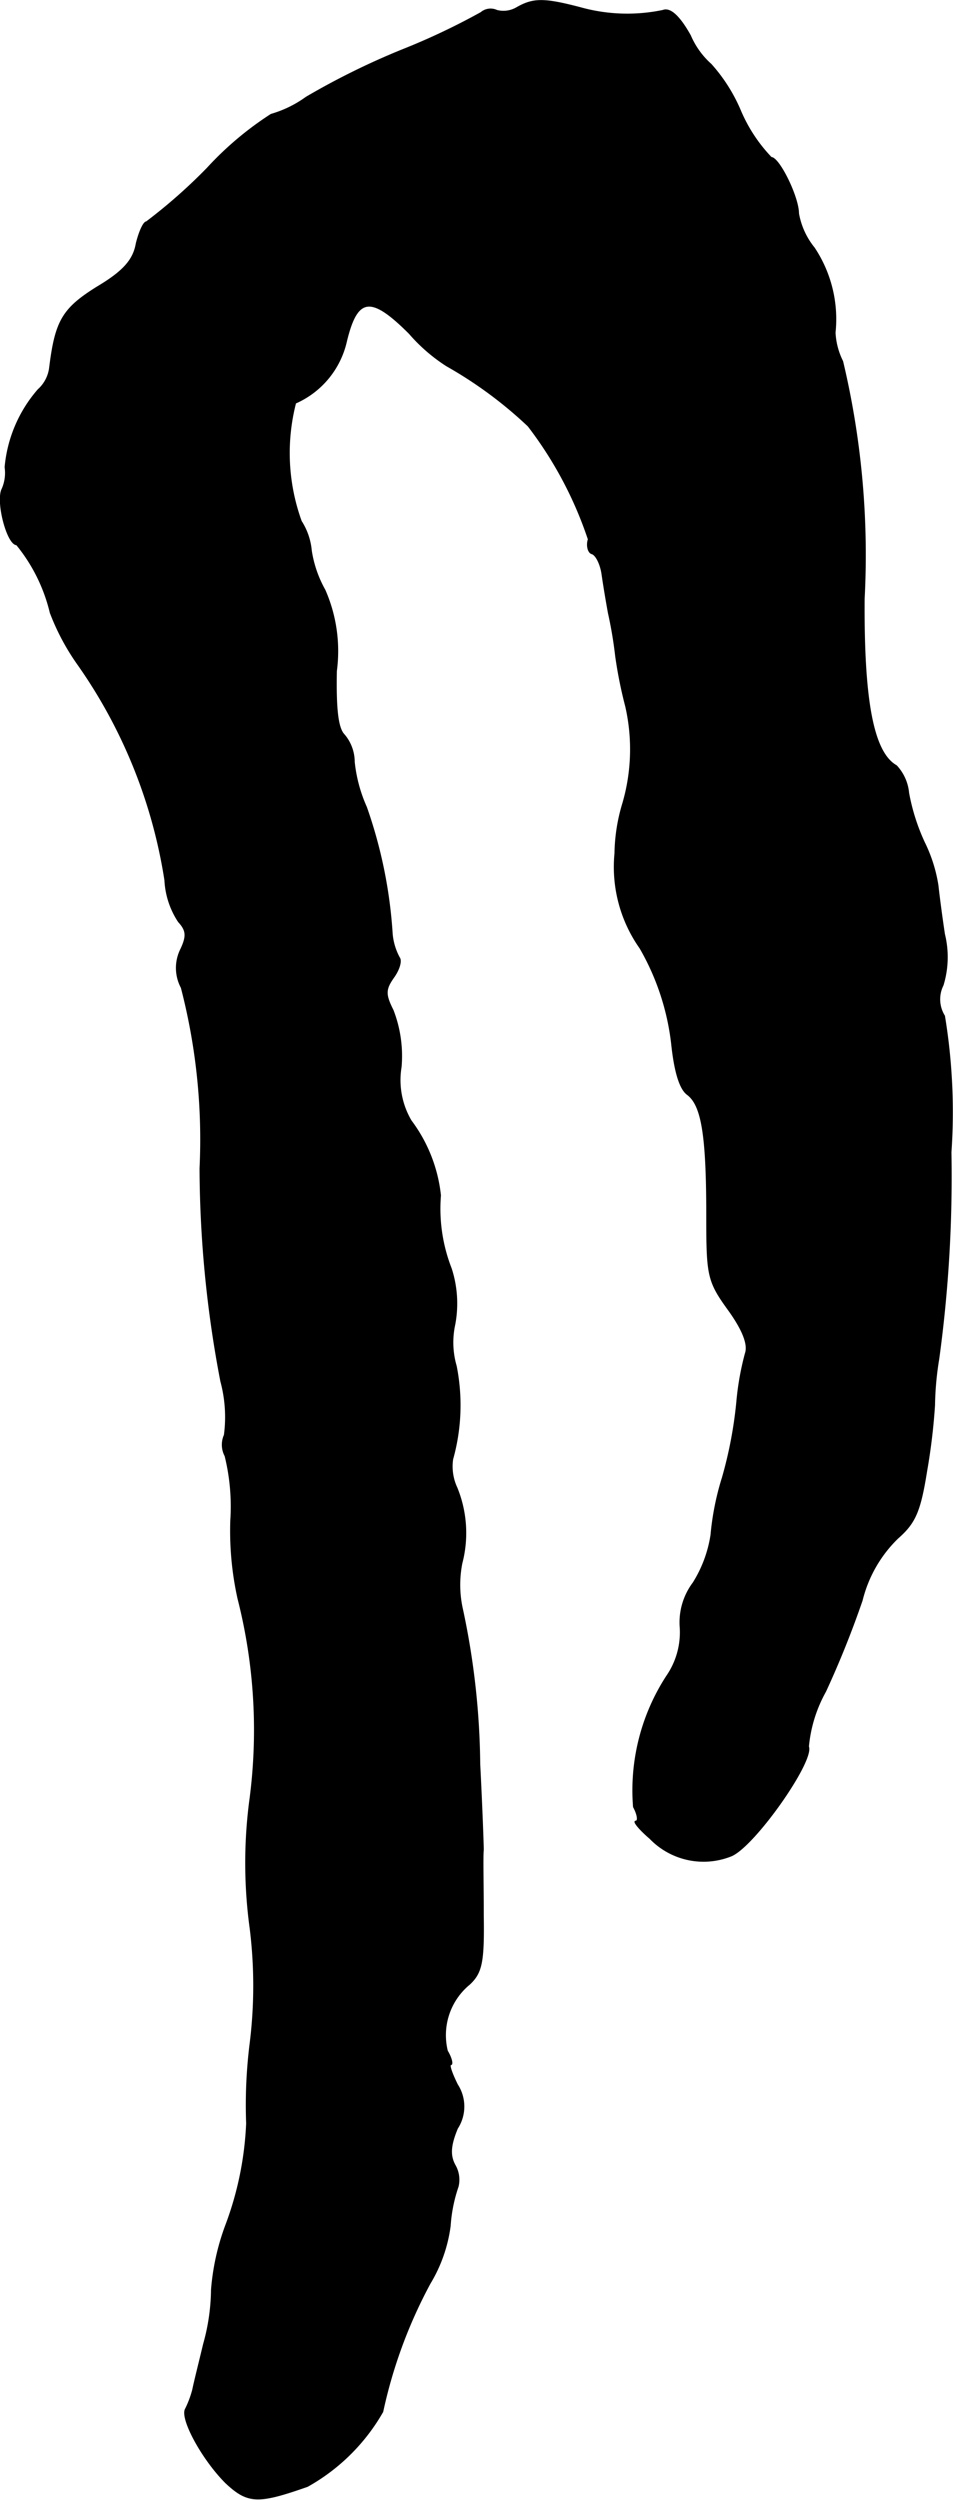<?xml version="1.0" encoding="UTF-8"?>
<svg xmlns="http://www.w3.org/2000/svg"
     version="1.1"
     width="2.842mm"
     height="7.448mm"
     viewBox="0 0 8.057 21.113">
   <defs>
      <style type="text/css"><![CDATA[
      .a {
        stroke: #000;
        stroke-linecap: round;
        stroke-linejoin: round;
        stroke-width: 0.01px;
      }
    ]]></style>
   </defs>
   <path class="a"
         d="M4.37.064a.222.222,0,0,1-.17.024.124.124,0,0,0-.133.018,5.747,5.747,0,0,1-.666.315A6.283,6.283,0,0,0,2.589.821a.959.959,0,0,1-.297.145,2.755,2.755,0,0,0-.539.454,4.529,4.529,0,0,1-.515.454c-.024,0-.061.085-.085.182-.024.139-.109.236-.333.369-.291.182-.351.285-.4.684a.299.299,0,0,1-.097.182,1.151,1.151,0,0,0-.279.654.337.337,0,0,1-.024.182c-.055.103.042.472.121.472a1.433,1.433,0,0,1,.285.575,1.955,1.955,0,0,0,.224.424,4.313,4.313,0,0,1,.745,1.835.698.698,0,0,0,.115.351c.067.073.073.121.018.236a.353.353,0,0,0,.006.321,5.104,5.104,0,0,1,.158,1.526,9.669,9.669,0,0,0,.176,1.799,1.16,1.16,0,0,1,.03.454.2.2,0,0,0,.006.176,1.782,1.782,0,0,1,.048.545,2.647,2.647,0,0,0,.061.66,4.492,4.492,0,0,1,.097,1.726,4.066,4.066,0,0,0,.006,1.06,3.927,3.927,0,0,1,0,.969,4.179,4.179,0,0,0-.03.678,2.774,2.774,0,0,1-.176.86,1.999,1.999,0,0,0-.121.545,1.752,1.752,0,0,1-.067.46c-.036.151-.079.321-.091.382a.845.845,0,0,1-.061.164c-.048.079.139.424.339.624.188.176.273.176.69.03a1.667,1.667,0,0,0,.636-.63,4.082,4.082,0,0,1,.4-1.084,1.253,1.253,0,0,0,.17-.485,1.274,1.274,0,0,1,.067-.333.244.244,0,0,0-.024-.176c-.048-.085-.042-.17.018-.315a.339.339,0,0,0,0-.369c-.048-.097-.073-.17-.055-.17s.006-.055-.03-.115A.557.557,0,0,1,3.97,16.757c.103-.097.121-.188.115-.581,0-.254-.006-.503,0-.551,0-.048-.012-.376-.03-.727a6.496,6.496,0,0,0-.145-1.302.94.94,0,0,1-.006-.394,1.01,1.01,0,0,0-.042-.636.426.426,0,0,1-.036-.242,1.692,1.692,0,0,0,.03-.787.712.712,0,0,1-.012-.351.956.956,0,0,0-.03-.472,1.386,1.386,0,0,1-.091-.618,1.274,1.274,0,0,0-.248-.63.676.676,0,0,1-.085-.454A1.07,1.07,0,0,0,3.322,8.532c-.067-.133-.067-.176.006-.279.048-.067.067-.139.048-.164a.515.515,0,0,1-.061-.2,3.972,3.972,0,0,0-.218-1.072,1.247,1.247,0,0,1-.103-.382A.356.356,0,0,0,2.91,6.206c-.055-.055-.073-.218-.067-.539a1.282,1.282,0,0,0-.097-.684.98.98,0,0,1-.115-.333.552.552,0,0,0-.085-.248,1.693,1.693,0,0,1-.048-.999.749.749,0,0,0,.43-.521c.091-.376.206-.394.533-.067a1.456,1.456,0,0,0,.315.273,3.53,3.53,0,0,1,.69.509,3.272,3.272,0,0,1,.509.957c-.018.055,0,.115.03.121.036.012.073.091.085.17.012.085.036.23.055.333a3.497,3.497,0,0,1,.061.363,3.734,3.734,0,0,0,.085.424,1.63,1.63,0,0,1-.024.818,1.524,1.524,0,0,0-.067.424,1.189,1.189,0,0,0,.212.8,2.092,2.092,0,0,1,.267.806c.024.23.067.382.133.43.121.091.164.339.164,1.018,0,.509.006.557.182.8.127.176.17.297.145.369a2.369,2.369,0,0,0-.073.412,3.553,3.553,0,0,1-.121.636,2.309,2.309,0,0,0-.097.485,1.061,1.061,0,0,1-.151.406.556.556,0,0,0-.109.382.652.652,0,0,1-.115.406A1.769,1.769,0,0,0,5.357,15.261c.036.067.042.121.018.121s.03.067.121.145a.628.628,0,0,0,.69.145c.2-.091.697-.8.648-.921a1.175,1.175,0,0,1,.145-.466,8.155,8.155,0,0,0,.309-.769,1.099,1.099,0,0,1,.303-.527c.145-.127.188-.224.242-.563a5.182,5.182,0,0,0,.067-.557,2.628,2.628,0,0,1,.036-.394,11.367,11.367,0,0,0,.103-1.744,4.985,4.985,0,0,0-.055-1.151.266.266,0,0,1-.012-.26.811.811,0,0,0,.012-.43c-.024-.157-.048-.345-.055-.412a1.261,1.261,0,0,0-.115-.363,1.732,1.732,0,0,1-.133-.418.389.389,0,0,0-.103-.23c-.194-.109-.279-.539-.273-1.411a7.064,7.064,0,0,0-.182-2.005A.607.607,0,0,1,7.059,2.808a1.085,1.085,0,0,0-.176-.715.636.636,0,0,1-.133-.291c0-.139-.164-.472-.23-.472A1.313,1.313,0,0,1,6.26.936,1.408,1.408,0,0,0,6.011.543.686.686,0,0,1,5.836.3C5.745.137,5.666.064,5.605.088A1.477,1.477,0,0,1,4.903.064C4.6-.015,4.509-.015,4.37.064Z"/>
</svg>
